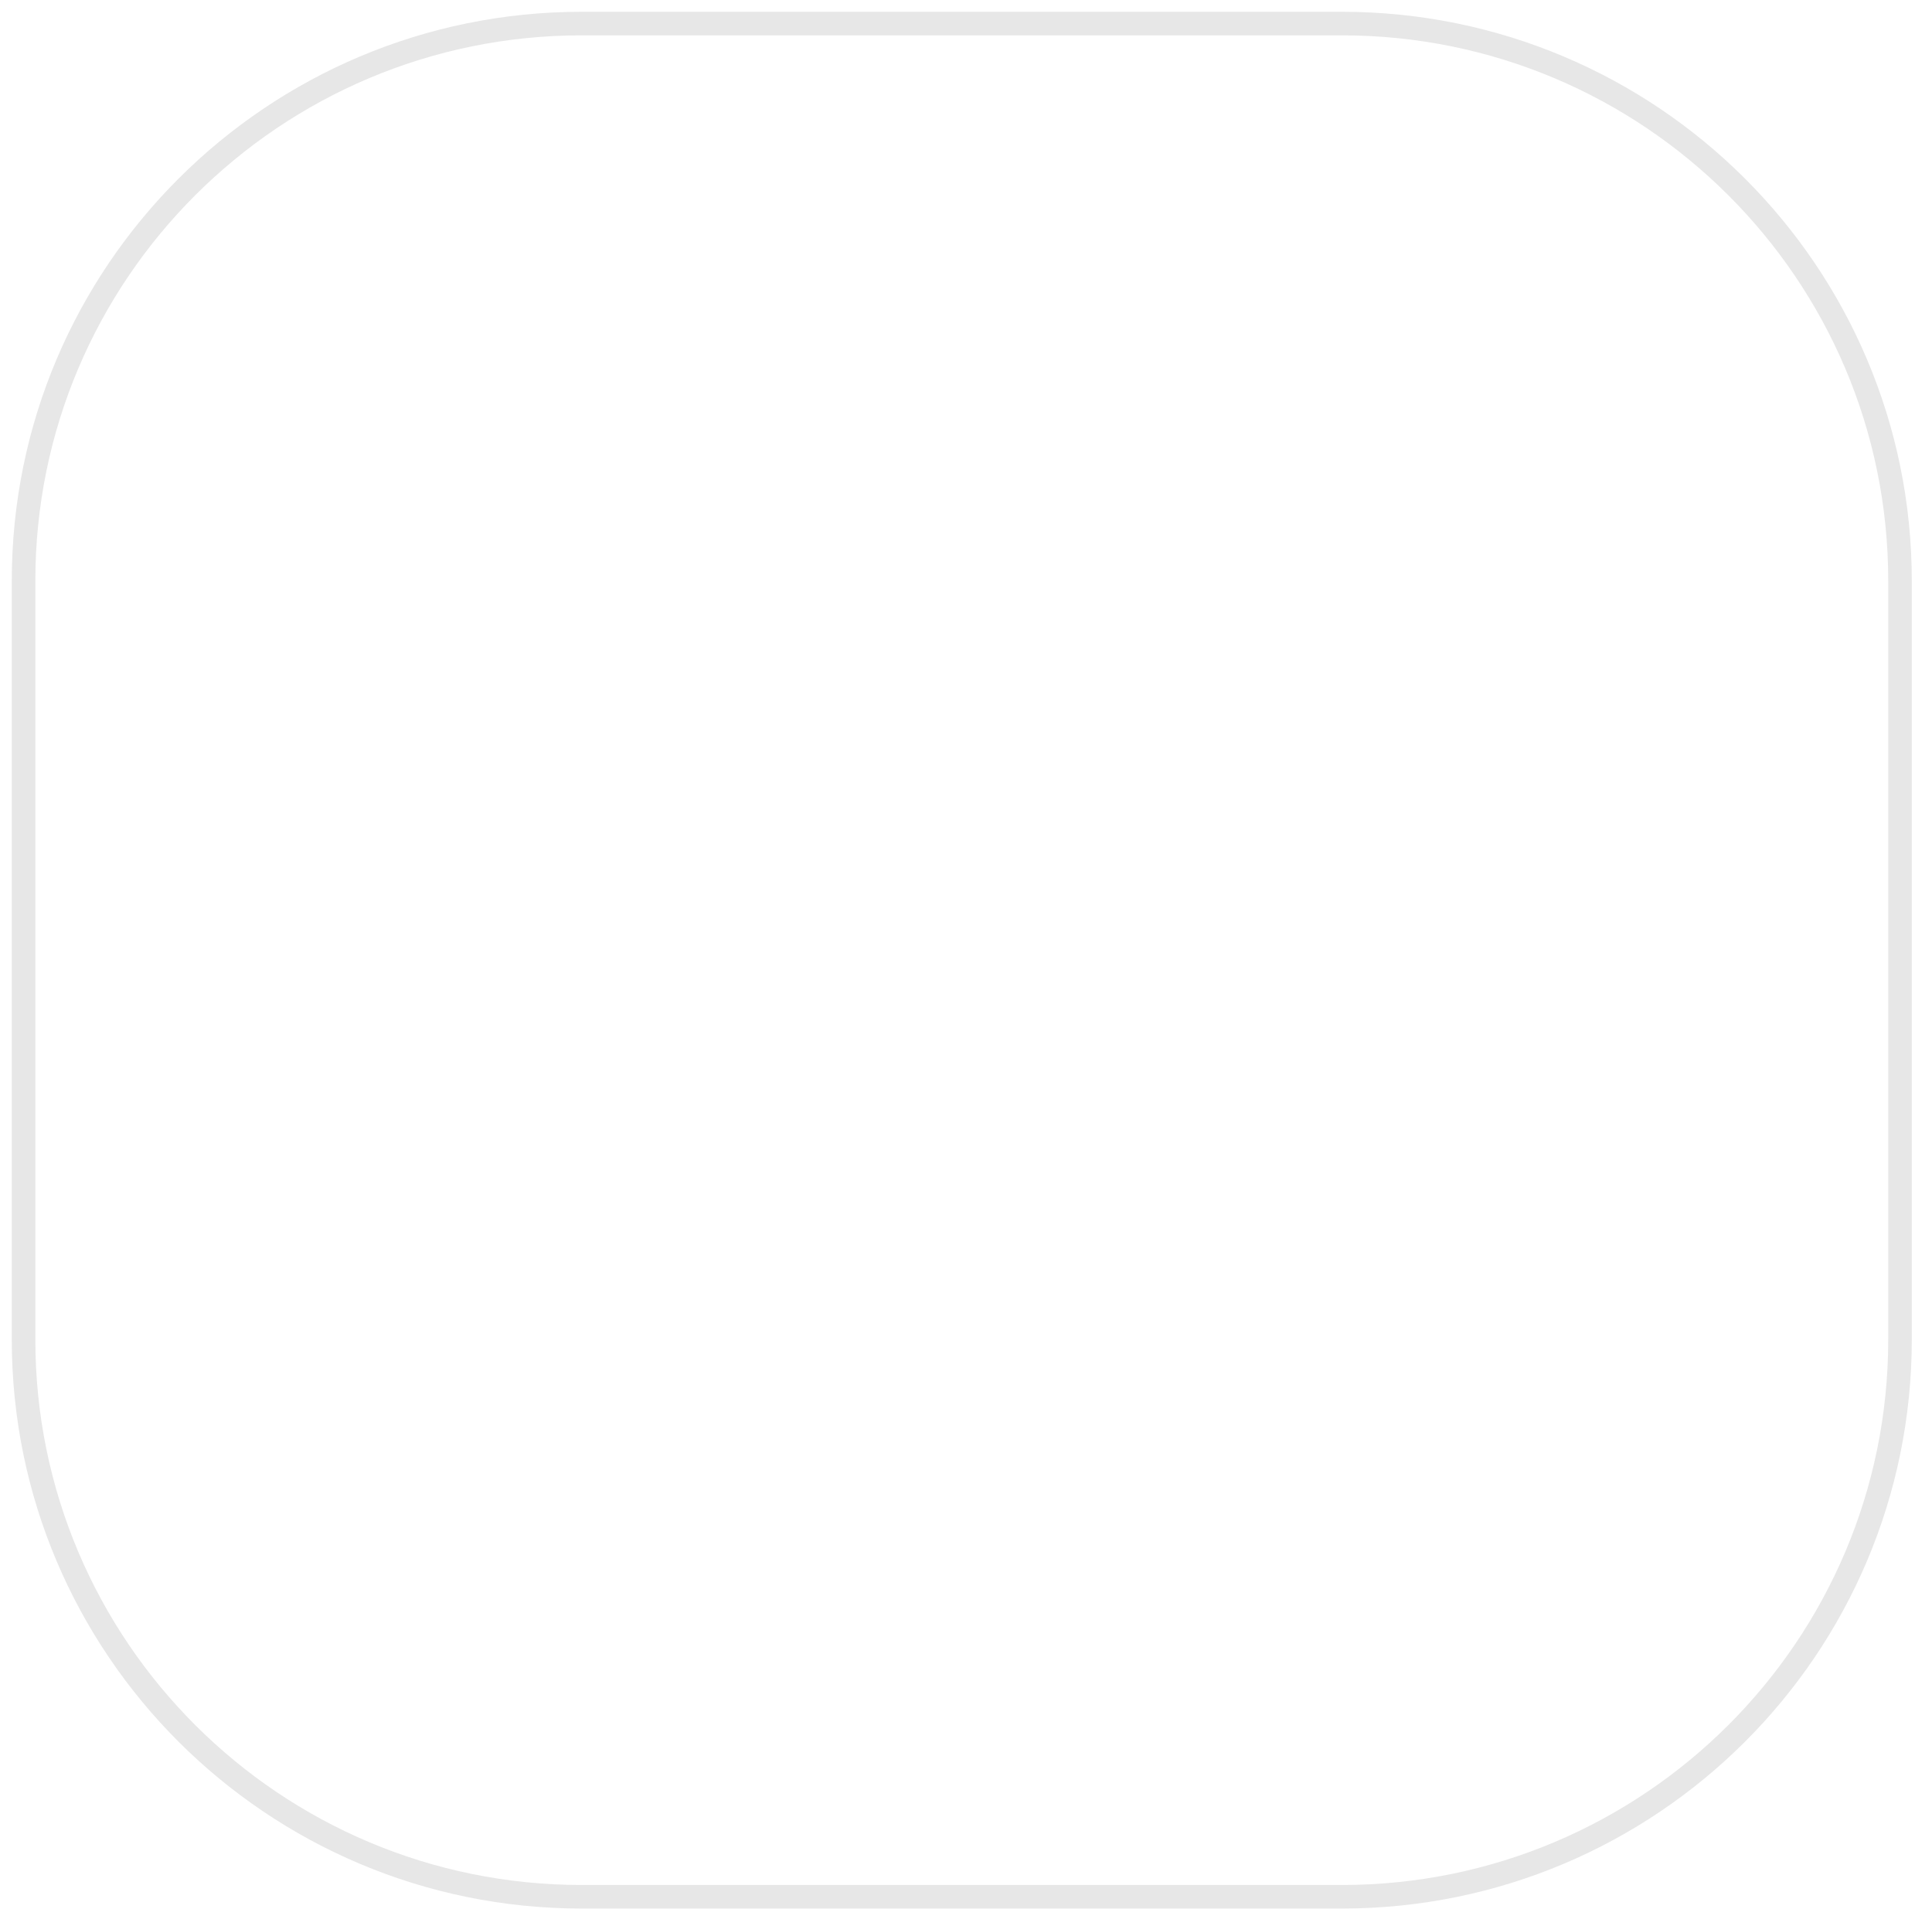<?xml version="1.0" encoding="utf-8"?>
<svg xmlns="http://www.w3.org/2000/svg" fill="none" height="100%" overflow="visible" preserveAspectRatio="none" style="display: block;" viewBox="0 0 82 81" width="100%">
<path d="M56.951 1H24.691C11.607 1 1 11.588 1 24.648V56.849C1 69.909 11.607 80.497 24.691 80.497H56.951C70.035 80.497 80.642 69.909 80.642 56.849V24.648C80.642 11.588 70.035 1 56.951 1Z" id="Vector" stroke="#E7E7E7"/>
</svg>